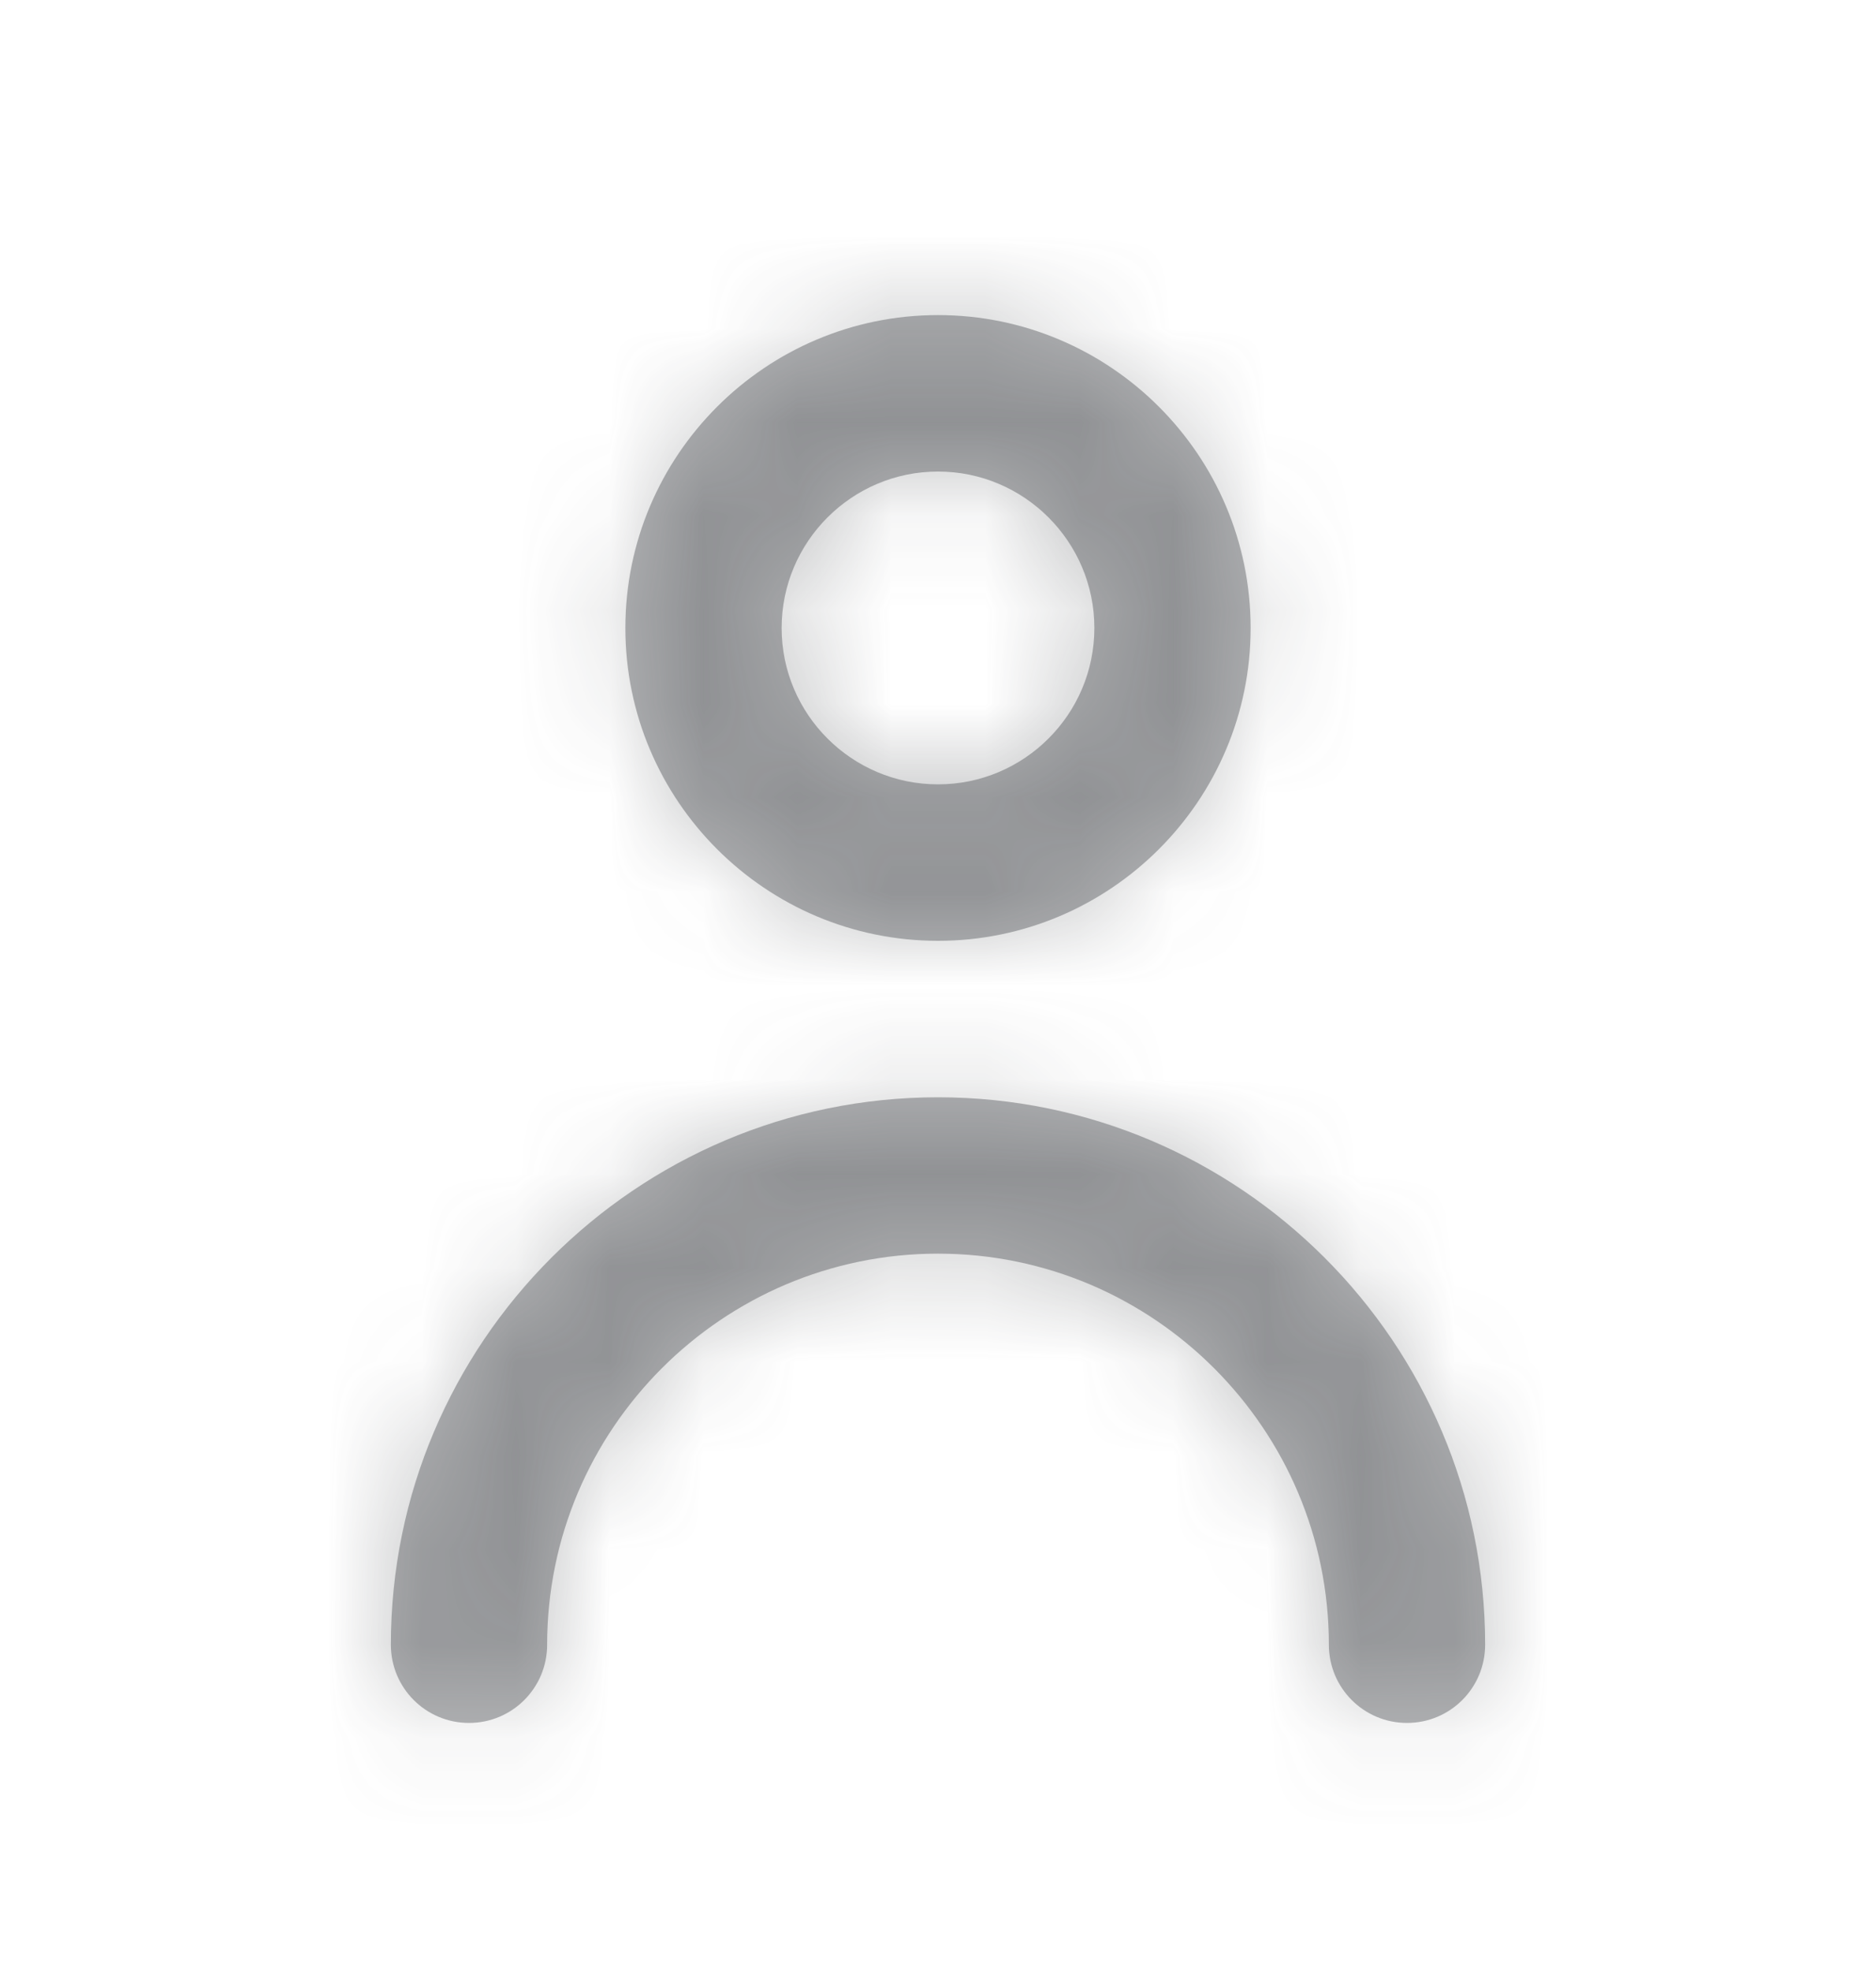 <svg width="20" height="21" viewBox="0 0 20 21" fill="none" xmlns="http://www.w3.org/2000/svg">
<path fill-rule="evenodd" clip-rule="evenodd" d="M11.667 6.691C11.667 5.772 10.919 5.024 10 5.024C9.081 5.024 8.333 5.772 8.333 6.691C8.333 7.61 9.081 8.357 10 8.357C10.919 8.357 11.667 7.61 11.667 6.691ZM13.333 6.691C13.333 8.529 11.838 10.024 10 10.024C8.162 10.024 6.667 8.529 6.667 6.691C6.667 4.852 8.162 3.357 10 3.357C11.838 3.357 13.333 4.852 13.333 6.691ZM4.167 17.524C4.167 14.307 6.784 11.691 10 11.691C13.216 11.691 15.833 14.307 15.833 17.524C15.833 17.984 15.461 18.357 15 18.357C14.539 18.357 14.167 17.984 14.167 17.524C14.167 15.227 12.297 13.357 10 13.357C7.702 13.357 5.833 15.227 5.833 17.524C5.833 17.984 5.461 18.357 5 18.357C4.539 18.357 4.167 17.984 4.167 17.524Z" fill="rgba(69, 72, 75, 0.4)"/>
<mask id="mask0" mask-type="alpha" maskUnits="userSpaceOnUse" x="4" y="3" width="12" height="16">
<path fill-rule="evenodd" clip-rule="evenodd" d="M11.667 6.691C11.667 5.772 10.919 5.024 10 5.024C9.081 5.024 8.333 5.772 8.333 6.691C8.333 7.61 9.081 8.357 10 8.357C10.919 8.357 11.667 7.61 11.667 6.691ZM13.333 6.691C13.333 8.529 11.838 10.024 10 10.024C8.162 10.024 6.667 8.529 6.667 6.691C6.667 4.852 8.162 3.357 10 3.357C11.838 3.357 13.333 4.852 13.333 6.691ZM4.167 17.524C4.167 14.307 6.784 11.691 10 11.691C13.216 11.691 15.833 14.307 15.833 17.524C15.833 17.984 15.461 18.357 15 18.357C14.539 18.357 14.167 17.984 14.167 17.524C14.167 15.227 12.297 13.357 10 13.357C7.702 13.357 5.833 15.227 5.833 17.524C5.833 17.984 5.461 18.357 5 18.357C4.539 18.357 4.167 17.984 4.167 17.524Z" fill="rgba(69, 72, 75, 0.4)"/>
</mask>
<g mask="url(#mask0)">
<path d="M0 0.857H20V20.857H0V0.857Z" fill="rgba(69, 72, 75, 0.8)"/>
</g>
</svg>
